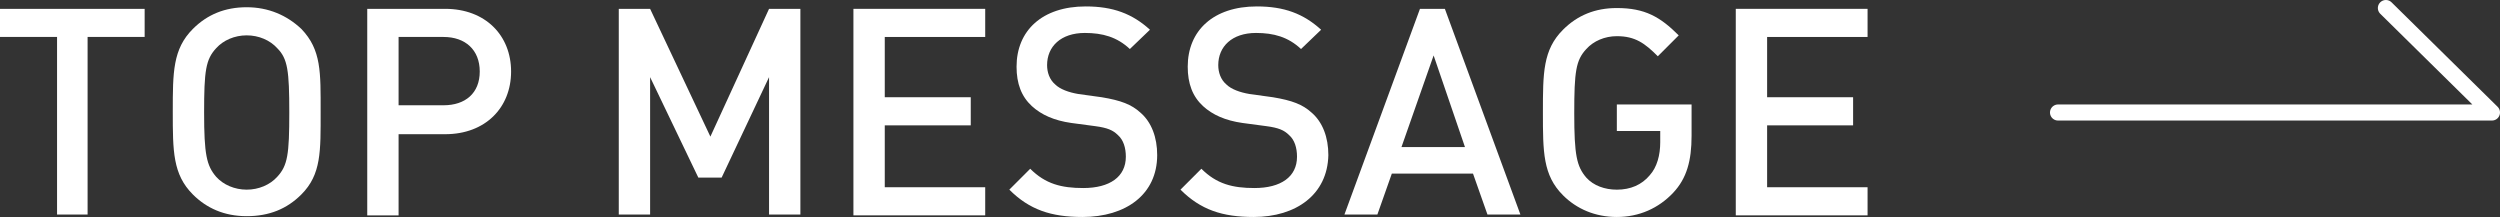 <?xml version="1.0" encoding="utf-8"?>
<!-- Generator: Adobe Illustrator 23.0.6, SVG Export Plug-In . SVG Version: 6.00 Build 0)  -->
<svg version="1.1" id="aboutTitle1" xmlns="http://www.w3.org/2000/svg" xmlns:xlink="http://www.w3.org/1999/xlink" x="0px"
	 y="0px" viewBox="0 0 311.1 27" width="311.1" height="27" style="enable-background:new 0 0 311.1 27;" xml:space="preserve">
<rect x="0" y="0" width="311.1" height="27" fill="#333333" stroke="none"/>
<style type="text/css">
	.st0{fill:none;stroke:#FFFFFF;stroke-width:2;stroke-linecap:round;stroke-linejoin:round;stroke-miterlimit:10;}
	.st1{fill:#FFFFFF;}
</style>
<polyline id="XMLID_865_" class="st0" points="256.1,14 310.1,14 296.9,1 "/>
<g id="XMLID_30540_">
	<path id="XMLID_30541_" class="st1" d="M10.9,4.6v22.1H7.1V4.6H0V1.1h18v3.5H10.9z"/>
	<path id="XMLID_30543_" class="st1" d="M37.5,24.2c-1.8,1.8-4,2.7-6.8,2.7s-5-1-6.7-2.7c-2.5-2.5-2.5-5.4-2.5-10.3s0-7.8,2.5-10.3
		c1.8-1.8,4-2.7,6.7-2.7s5,1,6.8,2.7C40,6.2,39.9,9,39.9,13.9S40,21.7,37.5,24.2z M34.5,6c-0.9-1-2.3-1.6-3.8-1.6S27.8,5,26.9,6
		c-1.3,1.4-1.5,2.8-1.5,8s0.3,6.6,1.5,8c0.9,1,2.3,1.6,3.8,1.6s2.9-0.6,3.8-1.6c1.3-1.4,1.5-2.8,1.5-8S35.8,7.3,34.5,6z"/>
	<path id="XMLID_30546_" class="st1" d="M55.4,16.7h-5.8v10.1h-3.9V1.1h9.7c5,0,8.2,3.3,8.2,7.8C63.6,13.4,60.4,16.7,55.4,16.7z
		 M55.2,4.6h-5.6v8.5h5.6c2.7,0,4.5-1.5,4.5-4.2C59.7,6.2,57.9,4.6,55.2,4.6z"/>
	<path id="XMLID_30549_" class="st1" d="M95.7,26.7V9.6l-5.9,12.5h-2.9l-6-12.5v17.1H77V1.1h3.9l7.5,15.9l7.3-15.9h3.9v25.6H95.7z"
		/>
	<path id="XMLID_30551_" class="st1" d="M106.2,26.7V1.1h16.4v3.5h-12.5v7.5h10.7v3.5h-10.7v7.7h12.5v3.5H106.2z"/>
	<path id="XMLID_30553_" class="st1" d="M134.7,27c-3.9,0-6.6-0.9-9.1-3.4l2.6-2.6c1.9,1.9,3.9,2.4,6.6,2.4c3.3,0,5.3-1.4,5.3-3.9
		c0-1.1-0.3-2.1-1-2.7c-0.6-0.6-1.3-0.9-2.8-1.1l-3-0.4c-2.1-0.3-3.7-1-4.9-2.1c-1.3-1.2-1.9-2.8-1.9-4.9c0-4.5,3.2-7.5,8.6-7.5
		c3.4,0,5.8,0.9,8,2.9l-2.5,2.4c-1.6-1.5-3.4-2-5.6-2c-3,0-4.7,1.7-4.7,4c0,0.9,0.3,1.8,1,2.4c0.6,0.6,1.7,1,2.9,1.2l2.9,0.4
		c2.4,0.4,3.7,0.9,4.8,1.9c1.4,1.2,2.1,3.1,2.1,5.3C144,24.2,140.1,27,134.7,27z"/>
	<path id="XMLID_30555_" class="st1" d="M156,27c-3.9,0-6.6-0.9-9.1-3.4l2.6-2.6c1.9,1.9,3.9,2.4,6.6,2.4c3.3,0,5.3-1.4,5.3-3.9
		c0-1.1-0.3-2.1-1-2.7c-0.6-0.6-1.3-0.9-2.8-1.1l-3-0.4c-2.1-0.3-3.7-1-4.9-2.1c-1.3-1.2-1.9-2.8-1.9-4.9c0-4.5,3.2-7.5,8.6-7.5
		c3.4,0,5.8,0.9,8,2.9l-2.5,2.4c-1.6-1.5-3.4-2-5.6-2c-3,0-4.7,1.7-4.7,4c0,0.9,0.3,1.8,1,2.4c0.6,0.6,1.7,1,2.9,1.2l2.9,0.4
		c2.4,0.4,3.7,0.9,4.8,1.9c1.4,1.2,2.1,3.1,2.1,5.3C165.2,24.2,161.3,27,156,27z"/>
	<path id="XMLID_30557_" class="st1" d="M185.1,26.7l-1.8-5.1h-10.1l-1.8,5.1h-4.1l9.4-25.6h3.1l9.4,25.6H185.1z M178.4,6.9l-4,11.4
		h7.9L178.4,6.9z"/>
	<path id="XMLID_30560_" class="st1" d="M208.2,24c-1.8,1.9-4.2,3-7,3c-2.7,0-5-1-6.7-2.7c-2.5-2.5-2.5-5.4-2.5-10.3s0-7.8,2.5-10.3
		c1.8-1.8,4-2.7,6.7-2.7c3.5,0,5.4,1.1,7.7,3.4l-2.6,2.6c-1.6-1.6-2.8-2.5-5.1-2.5c-1.5,0-2.9,0.6-3.8,1.6c-1.3,1.4-1.5,2.8-1.5,8
		s0.3,6.6,1.5,8c0.9,1,2.3,1.5,3.8,1.5c1.7,0,3.1-0.6,4.1-1.8c0.9-1,1.3-2.5,1.3-4.1v-1.4h-5.4v-3.3h9.3v3.9
		C210.5,20,209.9,22.2,208.2,24z"/>
	<path id="XMLID_30562_" class="st1" d="M216,26.7V1.1h16.4v3.5h-12.5v7.5h10.7v3.5h-10.7v7.7h12.5v3.5H216z"/>
</g>
</svg>